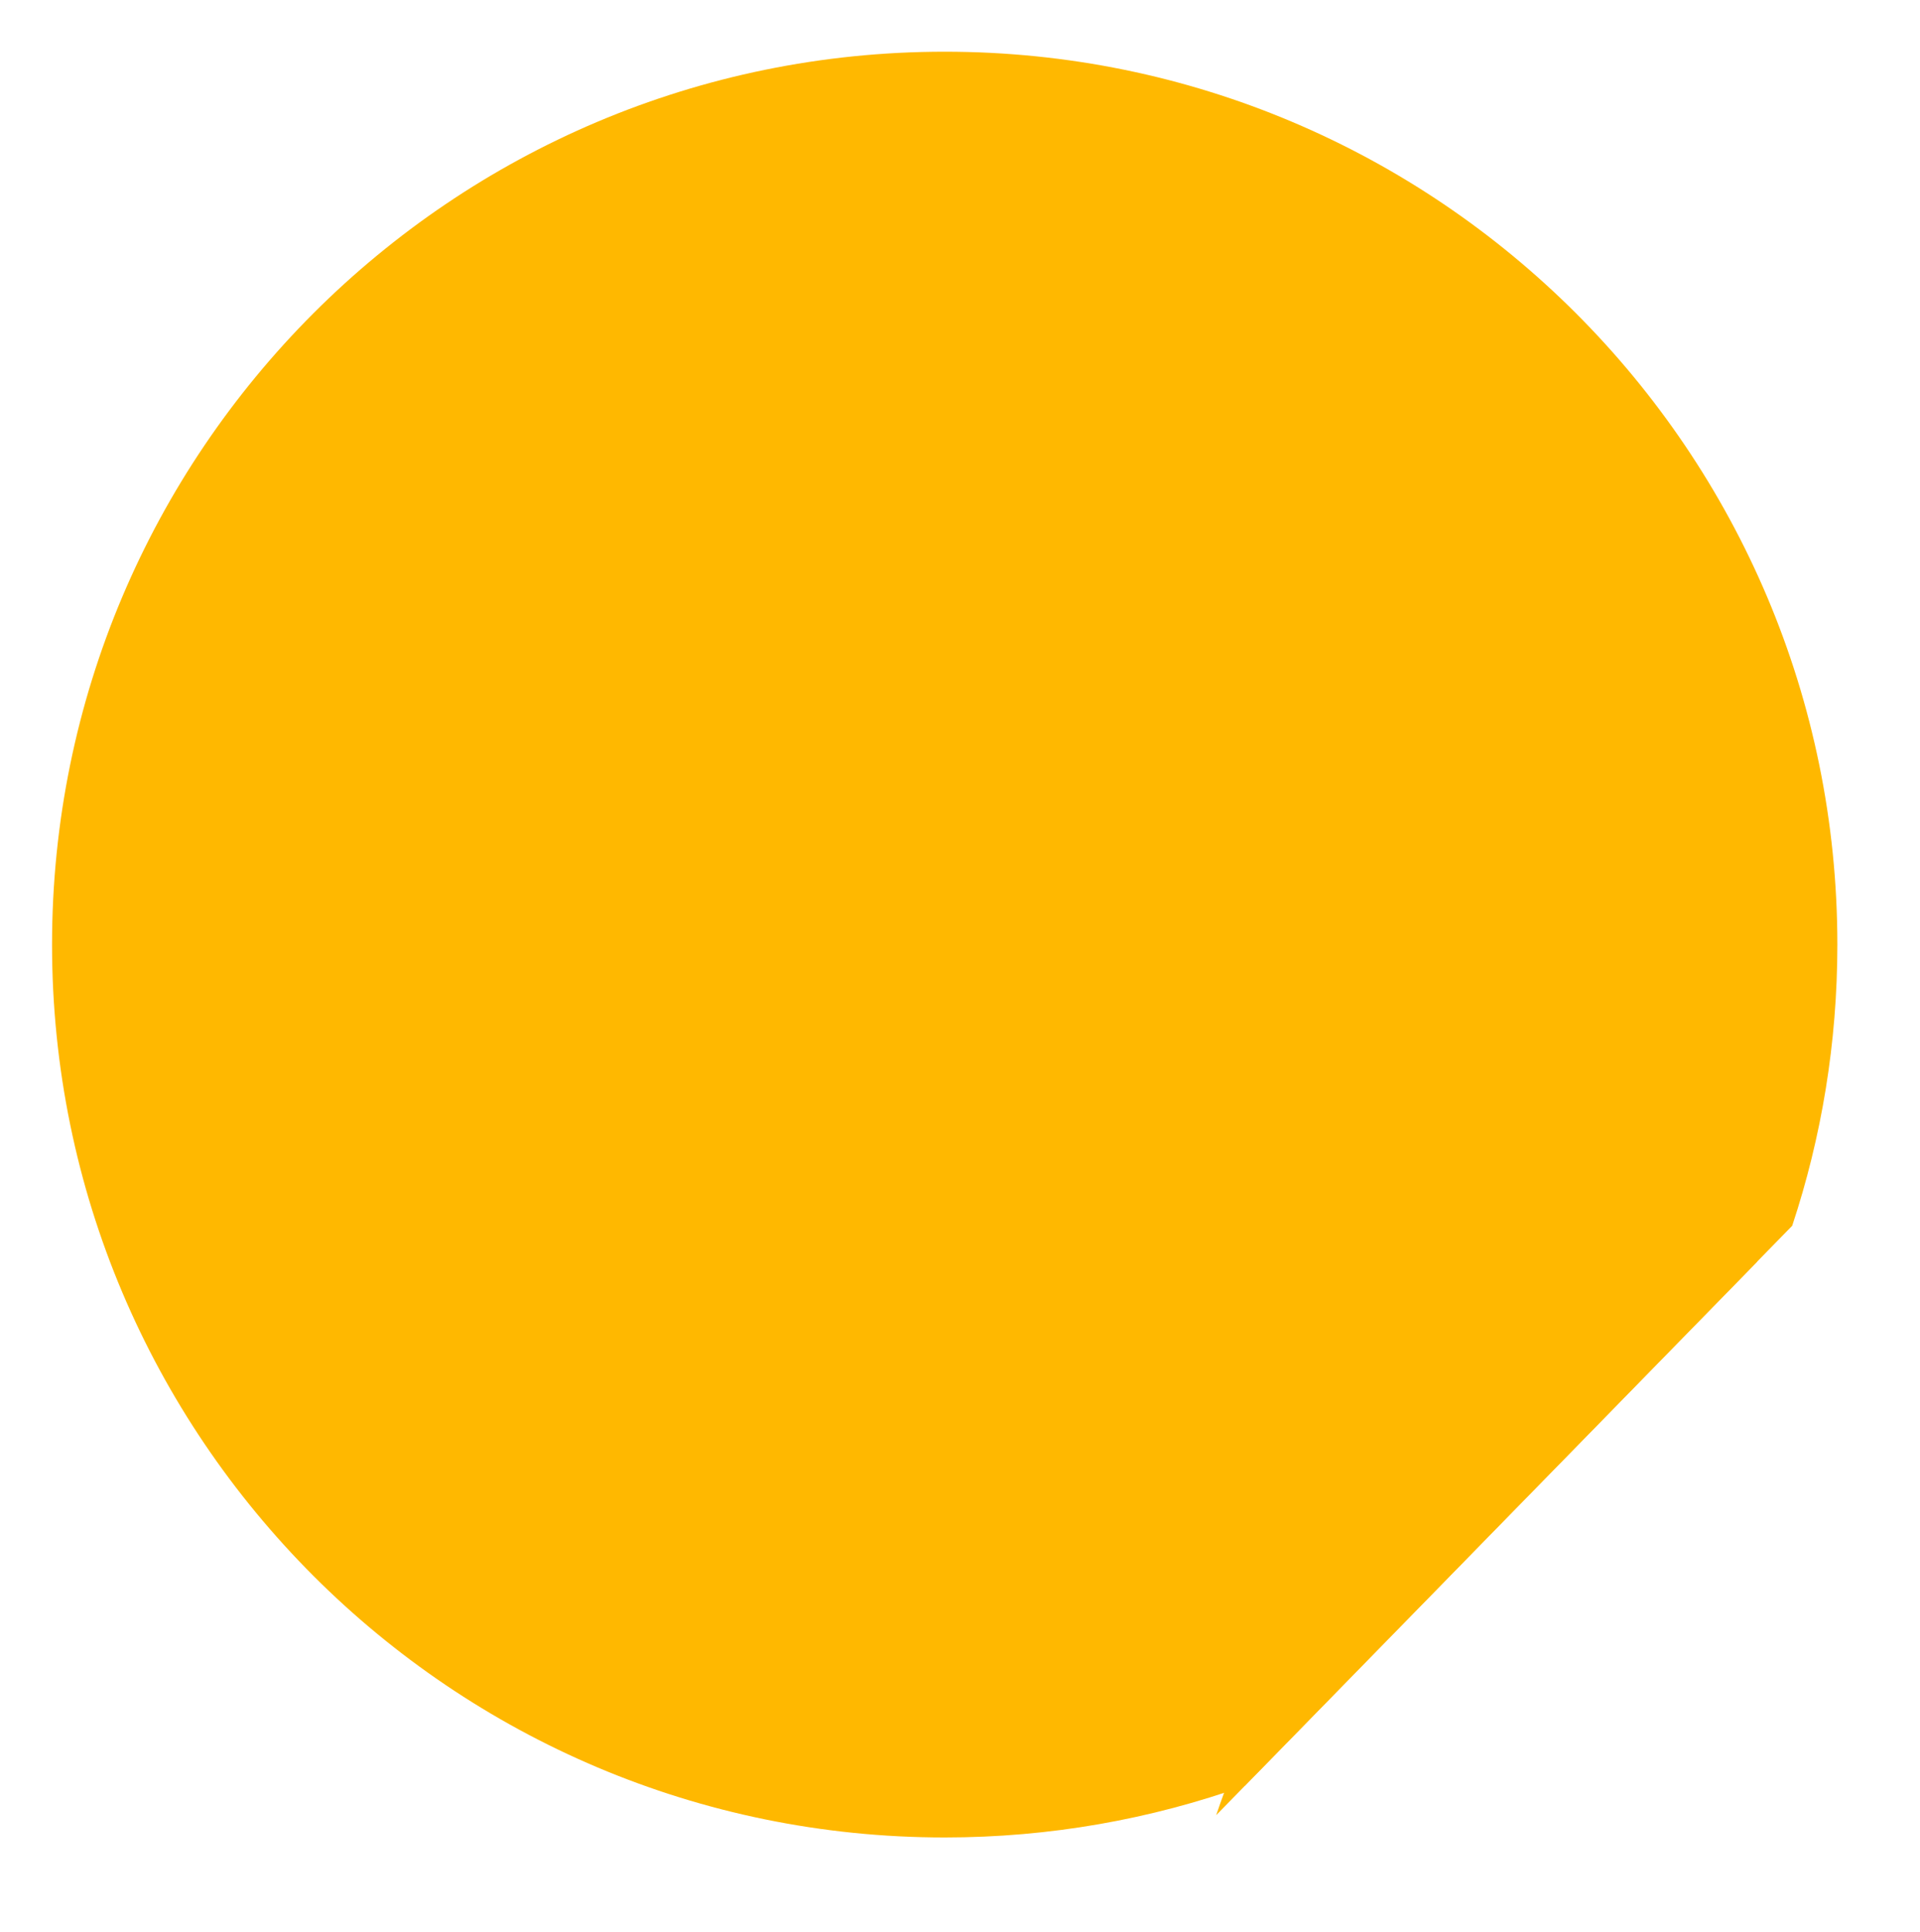 <svg width="166" height="167" viewBox="0 0 166 167" fill="none" xmlns="http://www.w3.org/2000/svg">
<g filter="url(#filter0_d_894_1727)">
<path fill-rule="evenodd" clip-rule="evenodd" d="M154.95 101.953C157.484 94.311 158.855 86.139 158.855 77.647C158.855 35.023 124.302 0.469 81.678 0.469C39.054 0.469 4.5 35.023 4.5 77.647C4.5 120.271 39.054 154.825 81.678 154.825C90.782 154.825 99.519 153.248 107.629 150.353L154.95 101.953Z" fill="#FFB800"/>
<g filter="url(#filter1_d_894_1727)">
<path fill-rule="evenodd" clip-rule="evenodd" d="M107.93 150.116C115.426 127.915 132.748 110.238 154.721 102.258L107.93 150.116Z" fill="#FFB800"/>
</g>
</g>
<defs>
<filter id="filter0_d_894_1727" x="0.5" y="0.469" width="162.355" height="162.355" filterUnits="userSpaceOnUse" color-interpolation-filters="sRGB">
<feFlood flood-opacity="0" result="BackgroundImageFix"/>
<feColorMatrix in="SourceAlpha" type="matrix" values="0 0 0 0 0 0 0 0 0 0 0 0 0 0 0 0 0 0 127 0" result="hardAlpha"/>
<feOffset dy="4"/>
<feGaussianBlur stdDeviation="2"/>
<feComposite in2="hardAlpha" operator="out"/>
<feColorMatrix type="matrix" values="0 0 0 0 0 0 0 0 0 0 0 0 0 0 0 0 0 0 0.25 0"/>
<feBlend mode="normal" in2="BackgroundImageFix" result="effect1_dropShadow_894_1727"/>
<feBlend mode="normal" in="SourceGraphic" in2="effect1_dropShadow_894_1727" result="shape"/>
</filter>
<filter id="filter1_d_894_1727" x="91.251" y="91.138" width="74.59" height="75.657" filterUnits="userSpaceOnUse" color-interpolation-filters="sRGB">
<feFlood flood-opacity="0" result="BackgroundImageFix"/>
<feColorMatrix in="SourceAlpha" type="matrix" values="0 0 0 0 0 0 0 0 0 0 0 0 0 0 0 0 0 0 127 0" result="hardAlpha"/>
<feOffset dx="-2.78" dy="2.78"/>
<feGaussianBlur stdDeviation="6.95"/>
<feComposite in2="hardAlpha" operator="out"/>
<feColorMatrix type="matrix" values="0 0 0 0 0 0 0 0 0 0 0 0 0 0 0 0 0 0 0.25 0"/>
<feBlend mode="normal" in2="BackgroundImageFix" result="effect1_dropShadow_894_1727"/>
<feBlend mode="normal" in="SourceGraphic" in2="effect1_dropShadow_894_1727" result="shape"/>
</filter>
</defs>
</svg>

